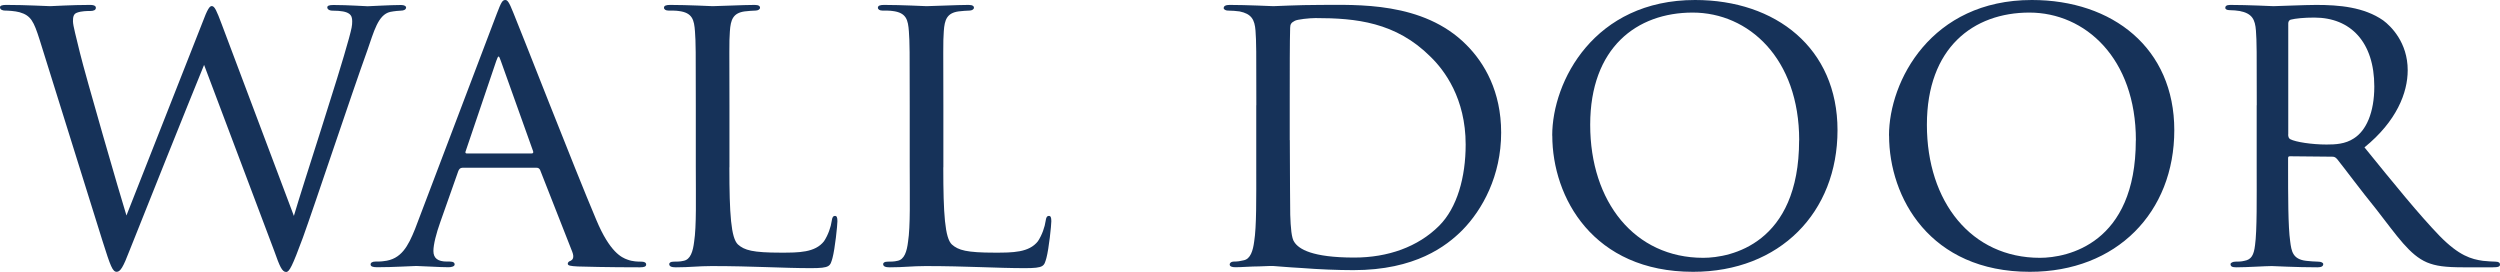 <?xml version="1.0" encoding="UTF-8"?><svg id="_レイヤー_2" xmlns="http://www.w3.org/2000/svg" viewBox="0 0 300.12 32.63"><defs><style>.cls-1{fill:#163259;stroke-width:0px;}</style></defs><g id="_レイヤー_4"><path class="cls-1" d="M4.75,4.75c-.69-2.16-1.03-2.89-2.4-3.28-.54-.15-1.42-.2-1.76-.2-.25,0-.59-.1-.59-.39,0-.2.25-.29.73-.29,2.55,0,4.8.15,5.29.15.34,0,2.5-.15,4.8-.15.59,0,.69.2.69.34,0,.29-.29.39-.69.39-.34,0-1.03,0-1.57.2-.44.15-.49.54-.49,1.03,0,.54.39,1.91.83,3.77.64,2.65,4.85,17.2,5.59,19.55L24.25,2.84c.69-1.86.93-2.11,1.18-2.11.34,0,.59.59,1.18,2.16l8.67,23.03c1.18-4.02,5.29-16.46,6.61-21.31.34-1.27.39-1.52.39-2.06,0-.74-.25-1.27-2.35-1.27-.44,0-.64-.2-.64-.39s.2-.29.73-.29c1.81,0,3.77.15,4.12.15.29,0,2.69-.15,4.02-.15.39,0,.59.15.59.29,0,.25-.25.39-.64.39-.15,0-.78.05-1.27.15-1.47.34-1.96,2.4-2.74,4.61-1.91,5.29-6.27,18.42-7.74,22.49-1.27,3.43-1.62,4.12-2.01,4.12-.49,0-.78-.69-1.42-2.5L24.5,7.79c-1.57,3.82-7.5,18.62-8.97,22.34-.73,1.91-1.08,2.5-1.52,2.5-.49,0-.74-.64-1.71-3.72L4.75,4.75Z"/><path class="cls-1" d="M55.51,20.14c-.25,0-.39.15-.49.39l-2.16,6.12c-.49,1.37-.83,2.7-.83,3.48,0,.88.54,1.27,1.62,1.27h.34c.44,0,.59.15.59.34,0,.25-.39.34-.74.34-1.08,0-3.33-.15-3.87-.15-.49,0-2.65.15-4.7.15-.54,0-.78-.1-.78-.34,0-.2.2-.34.59-.34.24,0,.69,0,.98-.05,2.11-.2,2.94-1.81,3.77-3.87L59.63,1.67c.54-1.42.69-1.67,1.03-1.67.25,0,.44.2.98,1.57.69,1.62,7.35,18.72,9.95,24.84,1.62,3.87,3.04,4.51,3.72,4.75.64.25,1.32.25,1.67.25s.59.1.59.34-.2.34-.74.34c-.49,0-4.17,0-7.45-.1-.93-.05-1.22-.1-1.22-.34,0-.15.15-.29.34-.34.2-.1.49-.34.2-1.08l-3.87-9.85c-.1-.15-.2-.24-.39-.24h-8.92ZM63.84,18.42c.2,0,.2-.15.15-.29l-3.87-10.83c-.24-.69-.29-.69-.54,0l-3.67,10.83c-.1.2,0,.29.1.29h7.84Z"/><path class="cls-1" d="M87.56,20.09c0,5.63.2,8.48,1.03,9.26.78.69,1.76.98,5.14.98,2.16,0,4.12,0,5.19-1.37.49-.74.83-1.71.93-2.45.05-.39.15-.59.39-.59.2,0,.29.15.29.64s-.29,3.28-.59,4.41c-.29.98-.25,1.22-2.6,1.22-3.33,0-7.01-.25-11.91-.25-1.62,0-2.6.15-4.31.15-.49,0-.78-.1-.78-.39,0-.15.15-.29.54-.29s.78,0,1.18-.1c.83-.15,1.13-1.13,1.27-2.3.29-1.86.2-5.24.2-9.02v-7.35c0-6.47,0-7.54-.1-8.87-.1-1.37-.29-2.25-1.96-2.45-.29-.05-.83-.05-1.22-.05-.34,0-.54-.15-.54-.34,0-.25.25-.34.74-.34,2.06,0,5,.15,5.1.15.69,0,3.67-.15,5.05-.15.49,0,.64.15.64.34s-.25.34-.54.34c-.34,0-.83.05-1.32.1-1.37.2-1.67.98-1.76,2.4-.1,1.32-.05,2.4-.05,8.87v7.45Z"/><path class="cls-1" d="M113.24,20.09c0,5.63.2,8.48,1.03,9.26.78.69,1.76.98,5.14.98,2.16,0,4.12,0,5.19-1.37.49-.74.83-1.71.93-2.45.05-.39.15-.59.39-.59.2,0,.29.15.29.64s-.29,3.28-.59,4.41c-.29.98-.25,1.22-2.6,1.22-3.33,0-7.01-.25-11.91-.25-1.62,0-2.6.15-4.31.15-.49,0-.78-.1-.78-.39,0-.15.15-.29.54-.29s.78,0,1.18-.1c.83-.15,1.13-1.13,1.27-2.3.29-1.86.2-5.24.2-9.02v-7.35c0-6.47,0-7.54-.1-8.87-.1-1.37-.29-2.25-1.96-2.45-.29-.05-.83-.05-1.22-.05-.34,0-.54-.15-.54-.34,0-.25.25-.34.74-.34,2.06,0,5,.15,5.1.15.69,0,3.67-.15,5.05-.15.49,0,.64.15.64.34s-.25.34-.54.34c-.34,0-.83.05-1.32.1-1.37.2-1.67.98-1.76,2.4-.1,1.32-.05,2.4-.05,8.87v7.45Z"/><path class="cls-1" d="M150.82,12.64c0-6.47,0-7.69-.1-8.97-.1-1.32-.49-2.01-1.91-2.3-.29-.05-1.03-.1-1.42-.1-.25,0-.49-.15-.49-.29,0-.29.29-.39.73-.39,2.01,0,5.1.15,5.24.15.34,0,2.89-.15,5.63-.15,4.31,0,12.35-.44,17.54,4.8,2.16,2.16,4.17,5.58,4.17,10.53,0,5.19-2.25,9.26-4.66,11.71-1.91,1.91-5.63,4.8-13.08,4.8-1.86,0-4.26-.1-6.12-.25-1.86-.1-3.38-.25-3.53-.25-.1,0-.74,0-1.67.05-.93,0-2.11.1-2.84.1-.44,0-.69-.1-.69-.34,0-.15.15-.34.54-.34s.74-.05,1.13-.15c.83-.15,1.13-1.18,1.27-2.25.29-1.81.25-5.14.25-9.11v-7.25ZM154.84,16.81c0,4.41.05,8.23.05,8.97.05,1.52.15,2.84.49,3.28.54.83,2.11,1.86,7.2,1.86,4.02,0,7.64-1.27,10.19-3.82,2.16-2.16,3.18-5.83,3.18-9.75,0-5.54-2.55-8.92-4.21-10.53-4.17-4.17-8.97-4.65-13.82-4.65-.69,0-2.21.15-2.5.34-.39.2-.54.39-.54.83-.05,1.42-.05,5.58-.05,8.53v4.95Z"/><path class="cls-1" d="M186.34,16.27c0-6.52,5.05-16.27,17.15-16.27,9.7,0,17.1,5.78,17.1,15.63s-6.91,17-17.34,17c-12,0-16.9-8.92-16.9-16.36ZM215.99,16.85c0-9.85-6.08-15.34-12.79-15.34s-12.3,4.21-12.3,13.47,5.34,15.97,13.57,15.97c3.28,0,11.51-1.67,11.51-14.11Z"/><path class="cls-1" d="M226.77,16.27c0-6.52,5.05-16.27,17.15-16.27,9.7,0,17.1,5.78,17.1,15.63s-6.91,17-17.34,17c-12,0-16.9-8.92-16.9-16.36ZM256.41,16.85c0-9.85-6.08-15.34-12.79-15.34s-12.3,4.21-12.3,13.47,5.34,15.97,13.57,15.97c3.28,0,11.51-1.67,11.51-14.11Z"/><path class="cls-1" d="M270.92,12.64c0-6.47,0-7.64-.1-8.97-.1-1.32-.44-2.06-1.96-2.35-.29-.05-.78-.1-1.18-.1-.34,0-.54-.1-.54-.29s.15-.34.59-.34c2.11,0,5.1.15,5.19.15.44,0,3.77-.15,5.14-.15,2.74,0,5.73.25,8.04,1.86.93.69,2.94,2.65,2.94,5.98,0,2.69-1.32,6.12-5.19,9.26,3.58,4.41,6.52,8.04,9.02,10.63,2.35,2.4,3.82,2.79,5.19,2.99.34.05,1.37.1,1.52.1.39,0,.54.15.54.34,0,.25-.2.34-.88.34h-3.43c-2.3,0-3.38-.15-4.46-.59-2.06-.88-3.53-3.09-6.08-6.37-1.91-2.35-3.87-5-4.7-6.03-.2-.2-.29-.29-.59-.29l-5.05-.05c-.2,0-.25.05-.25.25v.69c0,3.92,0,7.5.25,9.26.15,1.18.29,2.16,1.91,2.35.49.05,1.03.1,1.42.1.44,0,.64.15.64.29,0,.25-.2.39-.69.39-2.55,0-5.29-.15-5.49-.15-.78,0-2.94.15-4.26.15-.49,0-.69-.1-.69-.39,0-.15.29-.29.59-.29.34,0,.69,0,1.08-.1.83-.15,1.13-.69,1.27-1.86.25-1.76.2-5.78.2-9.46v-7.35ZM274.69,16.12c0,.25.05.49.25.59.64.34,2.6.64,4.36.64,1.03,0,2.25-.05,3.28-.74,1.47-.93,2.45-3.09,2.45-6.22,0-5.34-2.84-8.28-7.2-8.28-1.22,0-2.25.1-2.84.25-.15.05-.29.2-.29.44v13.33Z"/></g></svg>
